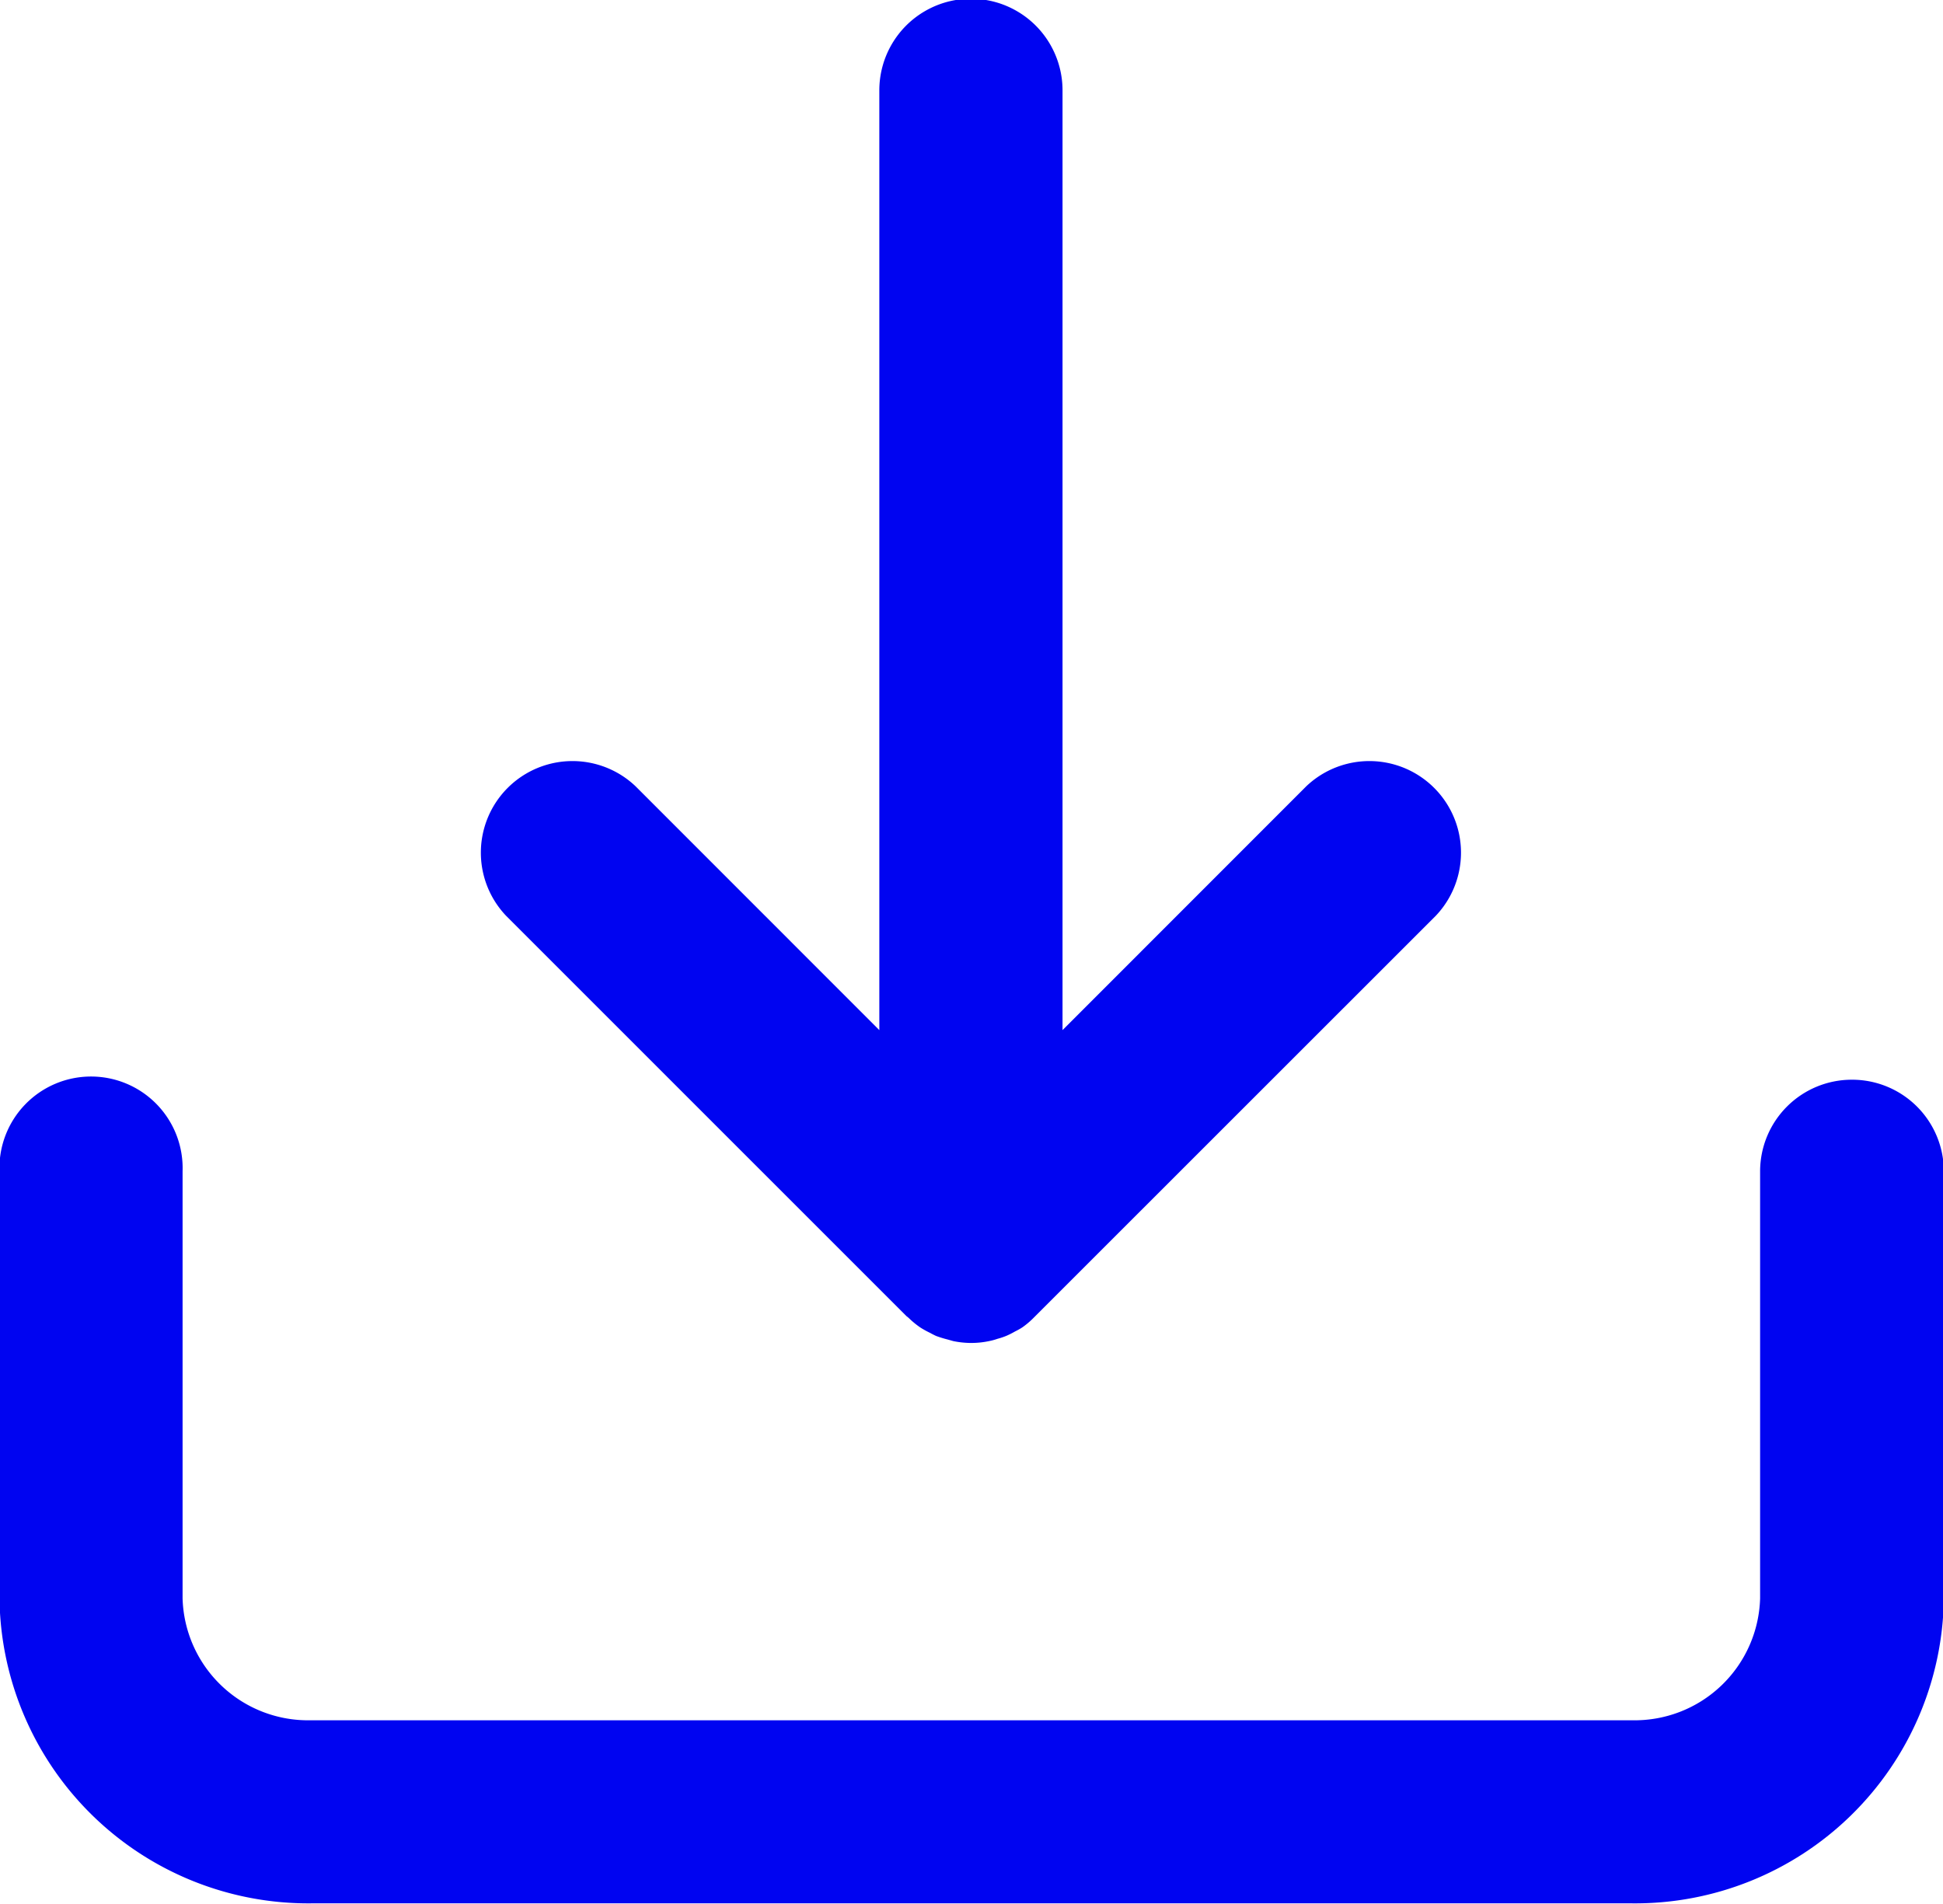 <svg xmlns="http://www.w3.org/2000/svg" width="18.687" height="18.313" viewBox="0 0 18.687 18.313">
  <defs>
    <style>
      .cls-1 {
        fill: #0004f1;
        fill-rule: evenodd;
      }
    </style>
  </defs>
  <path id="形状_611" data-name="形状 611" class="cls-1" d="M804.434,866.041h0a0.882,0.882,0,0,0-.881.88v4.108a1.207,1.207,0,0,1-1.236,1.173h-12.7a1.207,1.207,0,0,1-1.236-1.173v-4.108a0.881,0.881,0,1,0-1.761,0v4.108a2.97,2.97,0,0,0,3,2.934h12.7a2.969,2.969,0,0,0,3-2.934v-4.108A0.882,0.882,0,0,0,804.434,866.041Zm-9.091,2.274,0.02,0.016a0.833,0.833,0,0,0,.113.093,0.856,0.856,0,0,0,.094.052c0.018,0.01.037,0.02,0.059,0.03a1.068,1.068,0,0,0,.111.034l0.053,0.015a0.857,0.857,0,0,0,.174.018,0.828,0.828,0,0,0,.171-0.018,0.58,0.58,0,0,0,.081-0.022,0.67,0.67,0,0,0,.086-0.029,0.8,0.8,0,0,0,.083-0.042,0.652,0.652,0,0,0,.068-0.038,0.789,0.789,0,0,0,.1-0.083l3.878-3.877a0.881,0.881,0,0,0-1.245-1.246l-2.345,2.346v-9.039a0.881,0.881,0,0,0-1.762,0v9.039l-2.345-2.346a0.881,0.881,0,0,0-1.245,1.246Z" transform="translate(-786.625 -855.656)"/>
</svg>
